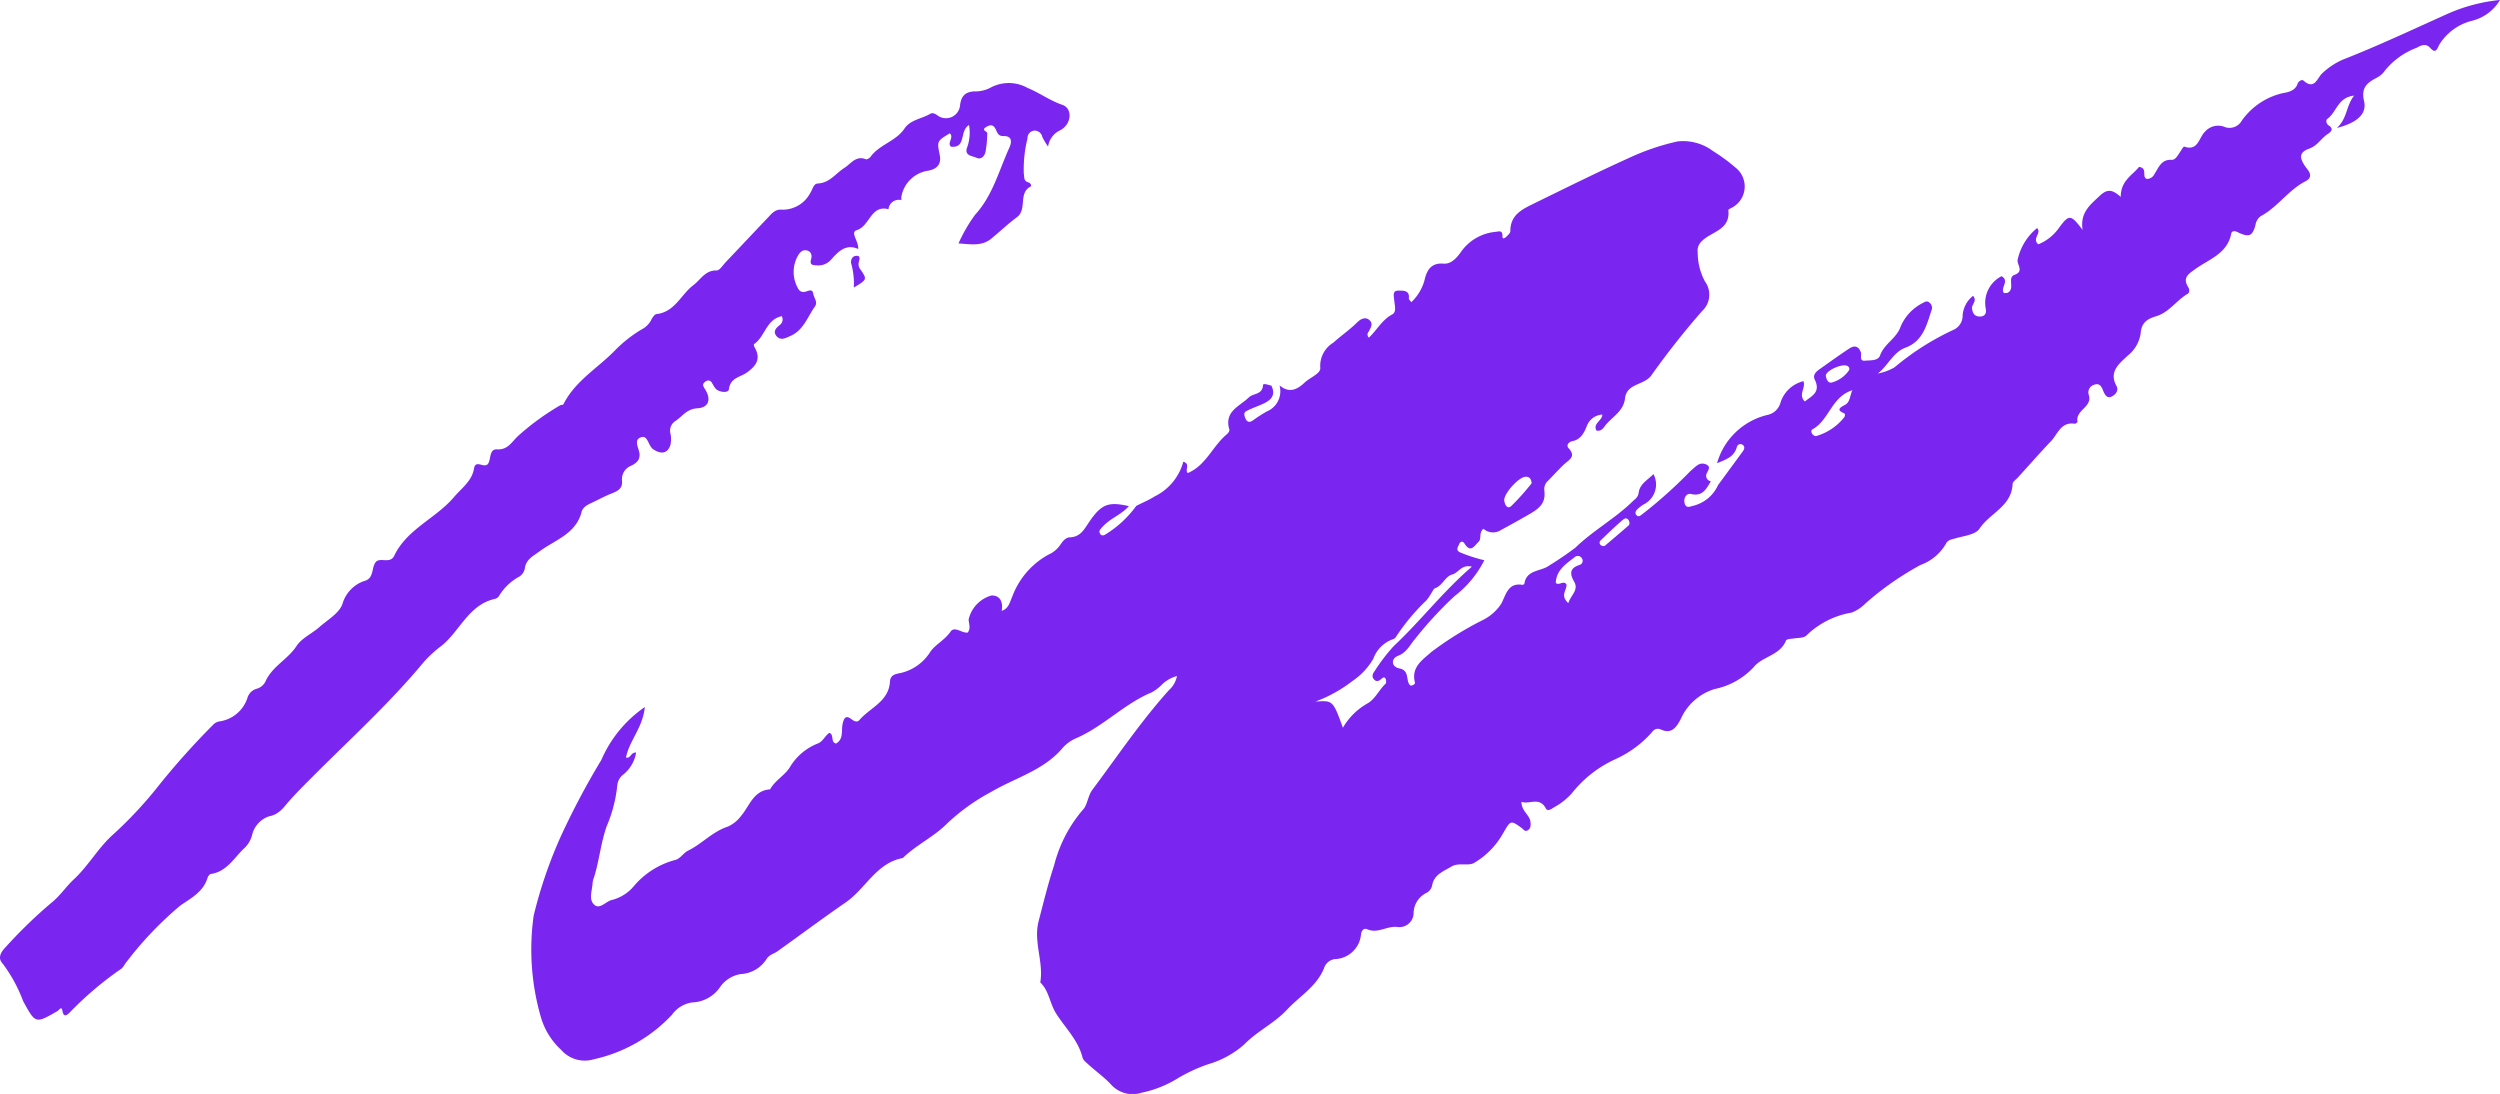 <?xml version="1.0" encoding="utf-8"?>
<svg xmlns="http://www.w3.org/2000/svg" id="Group_1074" width="178.894" height="78.278" viewBox="0 0 178.894 78.278">
    <defs>
        <style>
            .cls-1{fill:#7b25f0}
        </style>
    </defs>
    <path id="Path_7589" d="M165.1 10.657c-2.525 1.131-5.031 2.321-7.605 3.325a5.235 5.235 0 0 0-1.443.956c-.361.3-.556 1.268-1.365.536-.107-.1-.37.059-.419.234-.175.536-.76.614-1.082.673a4.945 4.945 0 0 0-2.915 1.97 1 1 0 0 1-1.287.419 1.252 1.252 0 0 0-1.355.38c-.439.439-.478 1.394-1.472 1.053-.058-.02-.214.263-.312.41-.156.224-.322.546-.575.536-.76-.049-.936.546-1.248 1.024a.594.594 0 0 1-.536.341c-.41-.136.1-.77-.566-.858-.458.595-1.307.965-1.307 2.145-.565-.5-.926-.614-1.492-.088-.692.663-1.424 1.19-1.238 2.447-.848-1.121-.965-1.121-1.687-.146a3.325 3.325 0 0 1-1.482 1.18c-.487-.419.273-.8-.088-1.16a4.006 4.006 0 0 0-1.385 2.243c-.088.351.488.848-.224 1.1-.556.2.068 1-.5 1.287a1.031 1.031 0 0 1-.254.02c-.312-.361.429-.858-.176-1.209a2.14 2.14 0 0 0-1.131 2.33c.059.283-.029.546-.4.556-.4.01-.546-.234-.585-.595-.029-.273.39-.517.078-.887a1.941 1.941 0 0 0-.749 1.421 1.107 1.107 0 0 1-.595.985A18.9 18.9 0 0 0 125.423 36a3.847 3.847 0 0 1-1.189.439c.731-.575 1.1-1.521 1.96-1.843 1.287-.468 1.531-1.648 1.9-2.74a.461.461 0 0 0-.166-.488c-.156-.146-.3-.078-.468.019a3.357 3.357 0 0 0-1.589 1.677c-.292.868-1.17 1.229-1.472 2.067-.146.419-.7.351-1.082.39-.448.039-.224-.39-.3-.6-.176-.478-.488-.5-.839-.263-.712.468-1.394.965-2.087 1.453-.273.185-.536.429-.37.77.439.9-.215 1.16-.712 1.56-.5-.488.088-.975-.1-1.453a2.282 2.282 0 0 0-1.658 1.589 1.217 1.217 0 0 1-.936.829 4.936 4.936 0 0 0-3.588 3.452c.634-.273 1.219-.439 1.414-1.151a.267.267 0 0 1 .419-.166c.175.127.127.312.01.468l-1.77 2.413a2.654 2.654 0 0 1-1.775 1.482c-.273.068-.527.2-.624-.2-.088-.38.166-.722.458-.644.839.2 1.1-.371 1.424-.907a.4.4 0 0 1-.263-.624c.078-.185.263-.419-.039-.566a.613.613 0 0 0-.644.029c-.185.117-.332.283-.507.419a33.008 33.008 0 0 1-3.422 3.071c-.146.1-.273.263-.439.1s-.039-.341.088-.458a2.243 2.243 0 0 1 .429-.322 1.592 1.592 0 0 0 .692-2.165c-.449.449-.985.7-1.063 1.355-.039.3-.283.458-.468.634-1.248 1.209-2.789 2.048-4.046 3.266a22.485 22.485 0 0 1-1.872 1.277c-.595.458-1.648.273-1.794 1.336l-.117.059c-1.053-.185-1.19.7-1.531 1.346a3.384 3.384 0 0 1-1.4 1.209 24.1 24.1 0 0 0-3.6 2.243c-.663.595-1.453 1.082-1.18 2.184.029.107-.127.224-.312.224-.39-.292-.01-1.073-.8-1.229-.575-.107-.624-.692-.1-.9.624-.234.829-.751 1.2-1.18a26.993 26.993 0 0 1 2.857-3.1 7.466 7.466 0 0 0 2.122-2.561 10.98 10.98 0 0 1-1.765-.575c-.3-.176-.107-.39-.039-.575.088-.2.254-.254.39-.039.429.692.7.166 1-.127.244-.234-.01-.634.351-.936a1.032 1.032 0 0 0 1.258.088c.721-.39 1.443-.79 2.145-1.2.751-.449 1.043-.839.956-1.619a.792.792 0 0 1 .273-.712c.38-.39.741-.79 1.131-1.16.341-.322.9-.546.332-1.16-.2-.2.01-.458.244-.5.624-.117.858-.585 1.063-1.1a1.258 1.258 0 0 1 1.1-.809c.019.439-.7.624-.41 1.151.351.059.5-.2.653-.4.5-.614 1.287-.995 1.385-1.921.127-1.053 1.3-.917 1.853-1.589a57.737 57.737 0 0 1 3.666-4.651 1.593 1.593 0 0 0 .2-2.116 4.389 4.389 0 0 1-.517-2.067.908.908 0 0 1 .3-.819c.673-.692 2.048-.78 1.892-2.213-.01-.078.292-.176.429-.283a1.715 1.715 0 0 0 .1-2.75 12.784 12.784 0 0 0-1.619-1.19 3.576 3.576 0 0 0-2.525-.7 16.676 16.676 0 0 0-3.247 1.073c-2.36 1.063-4.68 2.213-7.01 3.354-.829.41-1.736.8-1.726 2 0 .136-.185.292-.312.419-.078.068-.263.195-.254-.049.01-.468-.224-.351-.507-.322a3.4 3.4 0 0 0-2.467 1.443c-.332.468-.722.878-1.258.829-.926-.068-1.2.546-1.346 1.19a3.378 3.378 0 0 1-.946 1.57c-.1-.136-.185-.215-.176-.273.078-.595-.419-.546-.712-.556-.5-.02-.351.4-.332.692.029.361.185.839-.146 1.014-.731.39-1.1 1.131-1.667 1.658a.293.293 0 0 1-.019-.419c.146-.283.361-.585.039-.848-.3-.254-.653-.029-.848.166-.536.536-1.16.956-1.716 1.463a1.937 1.937 0 0 0-.936 1.784c.058.429-.731.7-1.121 1.073-.565.536-1.121.761-1.794.2a1.558 1.558 0 0 1-.907 1.862 10.943 10.943 0 0 0-1 .644c-.224.156-.41.136-.526-.127-.088-.215-.176-.439.107-.566.351-.176.731-.312 1.092-.468.585-.263 1-.6.653-1.326-.2-.049-.595-.195-.6-.039-.039.692-.692.575-1.014.878-.673.653-1.784.995-1.394 2.311.029.088-.088.254-.185.332-1.014.839-1.492 2.233-2.789 2.769-.244-.2.215-.644-.322-.809a3.893 3.893 0 0 1-2.057 2.486c-.41.263-.868.449-1.307.673a7.723 7.723 0 0 1-2.135 2c-.137.1-.341.2-.458-.01-.107-.185-.01-.283.166-.478.556-.624 1.365-.878 1.892-1.492-1.453-.332-1.96-.156-2.828 1.121-.361.527-.624 1.082-1.385 1.112-.322.01-.527.293-.712.566a2 2 0 0 1-.829.673 5.663 5.663 0 0 0-2.581 2.987c-.185.41-.253.868-.761 1.034.117-.692-.156-1.112-.731-1.1a2.32 2.32 0 0 0-1.638 1.726c.019.3.166.614-.059.926-.419.068-.936-.487-1.229-.068-.41.6-1.082.917-1.443 1.433a3.4 3.4 0 0 1-2.009 1.5c-.332.1-.858.068-.887.653-.088 1.424-1.424 1.853-2.184 2.74-.166.2-.38.088-.585-.068-.39-.3-.527-.059-.614.322-.117.5.088 1.112-.478 1.433-.41-.107-.117-.614-.468-.77-.322.2-.458.624-.848.77a4.024 4.024 0 0 0-2 1.716c-.361.566-1.053.926-1.4 1.56-1.19.078-1.463 1.18-2.077 1.9a2.4 2.4 0 0 1-.936.761c-1.092.351-1.862 1.238-2.857 1.726-.361.176-.566.614-.985.683a5.817 5.817 0 0 0-2.9 1.862 3.006 3.006 0 0 1-1.531.975c-.458.078-.9.741-1.316.332-.4-.38-.117-1.034-.1-1.56a1.429 1.429 0 0 1 .107-.4c.371-1.19.478-2.438.9-3.637a10 10 0 0 0 .761-2.945 1.1 1.1 0 0 1 .458-.78 2.55 2.55 0 0 0 .887-1.55c-.39-.029-.39.458-.722.351.224-1.19 1.2-2.116 1.346-3.608a8.856 8.856 0 0 0-3.11 3.783 55.463 55.463 0 0 0-2.954 5.587 32.545 32.545 0 0 0-1.892 5.567 17.42 17.42 0 0 0 .507 7.215 5.115 5.115 0 0 0 1.472 2.389 2.233 2.233 0 0 0 2.33.663 10.866 10.866 0 0 0 5.587-3.179 2.146 2.146 0 0 1 1.443-.887 2.515 2.515 0 0 0 2.016-1.121 2.242 2.242 0 0 1 1.443-.907 2.326 2.326 0 0 0 1.882-1.1c.185-.283.507-.351.761-.527 1.638-1.17 3.247-2.369 4.9-3.51 1.414-.975 2.184-2.818 4.076-3.169.975-.956 2.233-1.511 3.218-2.516a14.6 14.6 0 0 1 3.12-2.223c1.7-1 3.686-1.511 5.051-3.081a2.7 2.7 0 0 1 .965-.731c1.979-.839 3.481-2.486 5.46-3.305a3.18 3.18 0 0 0 .741-.566 2.418 2.418 0 0 1 1.063-.6 1.779 1.779 0 0 1-.566 1c-2.018 2.243-3.7 4.748-5.5 7.157-.312.429-.351 1.092-.653 1.394a9.8 9.8 0 0 0-2.067 3.978c-.429 1.3-.761 2.662-1.112 4.007-.39 1.482.371 2.915.117 4.388.614.585.673 1.453 1.092 2.155.653 1.063 1.609 1.94 1.931 3.218.049.2.263.351.429.507.526.478 1.121.9 1.6 1.414a2.086 2.086 0 0 0 2.213.595 8.012 8.012 0 0 0 2.486-.975 11.5 11.5 0 0 1 2.3-1.073 6.747 6.747 0 0 0 2.525-1.385c.946-.975 2.174-1.531 3.081-2.506s2.106-1.648 2.642-2.954a.941.941 0 0 1 .77-.663 1.946 1.946 0 0 0 1.882-1.775c.029-.234.175-.478.449-.361.77.341 1.453-.293 2.223-.156a1.02 1.02 0 0 0 1.092-.985 1.634 1.634 0 0 1 .936-1.472.768.768 0 0 0 .39-.536c.146-.78.819-1 1.394-1.346.517-.3 1.18-.01 1.609-.254a5.654 5.654 0 0 0 2.048-2.077c.556-.946.527-1.024 1.346-.429.146.107.234.293.439.176.224-.136.224-.361.2-.595-.049-.517-.644-.761-.644-1.443.595.2 1.277-.39 1.745.468.127.244.4.039.585-.078a4.807 4.807 0 0 0 1.267-.995 8.4 8.4 0 0 1 3.14-2.457 7.8 7.8 0 0 0 2.486-1.794c.176-.195.341-.507.78-.312.722.322 1.073-.137 1.4-.77a3.887 3.887 0 0 1 2.418-2.135 5.266 5.266 0 0 0 2.808-1.58c.624-.77 1.872-.819 2.3-1.892.049-.117.41-.127.624-.156.312-.049.683-.01.887-.254a6.085 6.085 0 0 1 3.188-1.589 2.827 2.827 0 0 0 .995-.663 21.419 21.419 0 0 1 3.92-2.74 3.484 3.484 0 0 0 1.823-1.511c.137-.293.39-.312.653-.39.614-.185 1.472-.263 1.755-.7.731-1.112 2.3-1.589 2.369-3.2.01-.175.273-.331.419-.507.77-.848 1.521-1.706 2.311-2.535.5-.517.721-1.424 1.716-1.268.059.01.2-.107.2-.137-.166-.839 1.053-1.043.819-1.892a.566.566 0 0 1 .37-.761c.409-.156.546.166.663.468.117.273.273.527.585.38.293-.146.536-.429.341-.78-.566-1.043.273-1.628.819-2.155a2.5 2.5 0 0 0 .917-1.56c.059-.819.478-1.063 1.121-1.258.917-.273 1.443-1.131 2.243-1.6.156-.088.146-.322.039-.488-.41-.663.01-.926.5-1.277.975-.712 2.3-1.092 2.584-2.545.029-.185.224-.214.429-.117.819.4 1.072.332 1.3-.478a.965.965 0 0 1 .38-.653c1.219-.653 1.989-1.882 3.218-2.506.478-.253.331-.585.1-.878-.585-.751-.6-1.18.137-1.443.614-.215.868-.751 1.355-1.063.2-.127.449-.361.059-.6-.2-.127-.214-.39-.107-.468.663-.458.741-1.55 1.921-1.667-.585.731-.468 1.6-1.229 2.311 1.443-.37 2.155-1 1.94-1.921-.224-.965.215-1.307.9-1.667a1.572 1.572 0 0 0 .6-.527 5.335 5.335 0 0 1 2.262-1.619c.3-.166.653-.351.975.01.361.4.468.156.634-.215a3.857 3.857 0 0 1 2.34-1.726 3.231 3.231 0 0 0 2.018-1.492 12.232 12.232 0 0 0-3.654.948zm-66.091 33.17c.234-.02.429.1.449.468A17.076 17.076 0 0 1 98 45.923c-.292.263-.468-.127-.5-.39-.061-.468 1.012-1.667 1.509-1.706zm-10 14.811c-.488.449-.741 1.121-1.355 1.443a4.658 4.658 0 0 0-1.7 1.706c-.712-1.96-.712-1.96-1.97-1.872a9.949 9.949 0 0 0 2.652-1.472 4.843 4.843 0 0 0 1.492-1.589A2.323 2.323 0 0 1 89.6 55.43l.107-.078a14.94 14.94 0 0 1 2.243-2.7c.38-.488.458-.8.595-.848.536-.176.721-.848 1.238-.985.449-.117.673-.751 1.4-.556-2.087 1.794-3.676 3.89-5.587 5.675a13.326 13.326 0 0 0-1.375 1.8c-.156.2-.215.41-.029.6.137.156.312.127.468-.01.107-.078.224-.224.332-.078.062.095.082.329.013.388zm13.875-8.5c-.712.234-.712.624-.37 1.219.322.585-.254.946-.429 1.511-.634-.566-.059-.965-.137-1.355-.244-.283-.517.127-.761-.088.029-.907.722-1.355 1.336-1.833a.341.341 0 0 1 .556.117.3.3 0 0 1-.199.427zm3.549-2.857c-.575.5-1.151.995-1.745 1.492a.317.317 0 0 1-.244-.029.223.223 0 0 1-.068-.341c.536-.517 1.073-1.043 1.648-1.521.215-.175.41-.019.439.254zM122.059 35.9a.226.226 0 0 1 .088.341 2.24 2.24 0 0 1-1.16.829c-.3.107-.439-.2-.478-.488.048-.382 1.199-.882 1.55-.682zm-.185 2.789c-.468.234-.556.39-.019.614.029.01.029.175-.01.244a3.928 3.928 0 0 1-2.057 1.375c-.273-.049-.41-.39-.234-.488 1.2-.653 1.345-2.321 2.857-2.8-.186.392-.157.86-.537 1.055z" class="cls-1" transform="translate(10.141 -9.711)"/>
    <path id="Path_7590" d="M65.572 41.011c.078-.312.39-.488.683-.624.488-.224.956-.488 1.453-.683.439-.176.819-.341.751-.946a1.038 1.038 0 0 1 .683-1.053c.312-.166.6-.361.575-.819-.029-.41-.458-1 .088-1.2.517-.195.517.6.887.848.556.38 1.043.322 1.238-.322a1.958 1.958 0 0 0 0-.79.812.812 0 0 1 .371-.917c.5-.341.8-.858 1.56-.9.819-.049 1-.653.536-1.375-.166-.244-.195-.38.039-.536a.289.289 0 0 1 .458.088c.117.185.215.419.39.517.273.166.8.215.829-.068.107-.819.809-.848 1.277-1.18.6-.429 1.014-.907.624-1.687-.059-.127-.185-.293-.078-.371.76-.527.848-1.755 1.96-1.979a.5.5 0 0 1-.146.634c-.273.215-.5.468-.234.79.292.341.624.156.975 0 .956-.4 1.238-1.365 1.775-2.116.224-.322-.068-.6-.117-.907-.068-.429-.4-.166-.644-.137-.263.039-.41-.146-.5-.351a2.359 2.359 0 0 1 .019-2.194c.127-.234.322-.488.624-.429.322.049.429.312.351.614-.1.351-.01.448.371.458a1.216 1.216 0 0 0 1.063-.419c.507-.566 1.043-1.141 1.931-.751.039-.566-.595-1.19-.107-1.346.946-.293 1-1.833 2.272-1.5a.748.748 0 0 1 .926-.653 1.187 1.187 0 0 1 0-.263 2.288 2.288 0 0 1 1.932-1.844c.673-.127.936-.527.809-1.121-.2-.995-.2-.995.721-1.55.332.293-.224.7.088.956 1.112.117.585-1.131 1.287-1.55a3.131 3.131 0 0 1-.117 1.56c-.273.644.361.644.644.78.331.166.6-.107.663-.468a8.1 8.1 0 0 0 .117-1.287c0-.137-.478-.215-.068-.449.2-.117.419-.2.595.039s.175.624.614.614c.644-.019.624.419.439.829-.741 1.628-1.19 3.422-2.438 4.787a11.1 11.1 0 0 0-1.2 2.067c.917.068 1.658.2 2.321-.322.624-.507 1.209-1.073 1.853-1.55.761-.556.078-1.726.985-2.2.1-.059-.02-.254-.156-.293-.351-.1-.283-.351-.331-.624a9.088 9.088 0 0 1 .263-2.516.541.541 0 0 1 .478-.566.564.564 0 0 1 .585.458 5.075 5.075 0 0 0 .41.683 1.527 1.527 0 0 1 .878-1.17c.829-.449.878-1.57.146-1.814-.887-.3-1.628-.858-2.486-1.209a2.749 2.749 0 0 0-2.662-.019 2.327 2.327 0 0 1-1.16.263c-.634.039-.936.322-1.014 1a1.012 1.012 0 0 1-1.651.69c-.175-.107-.322-.176-.478-.088-.6.361-1.414.419-1.843 1.053-.614.917-1.784 1.141-2.428 2.018-.068.1-.263.215-.341.185-.712-.293-1.082.331-1.531.614-.624.39-1.053 1.082-1.911 1.121-.322.01-.371.458-.556.712a2.221 2.221 0 0 1-1.979 1.16c-.488-.049-.731.244-1 .536-1.014 1.063-2.018 2.135-3.032 3.2-.215.224-.458.624-.673.614-.809-.02-1.131.644-1.638 1.034-.907.673-1.336 1.94-2.662 2.087-.156.02-.322.3-.419.5a1.636 1.636 0 0 1-.673.614 9.575 9.575 0 0 0-1.794 1.4c-1.248 1.316-2.915 2.233-3.773 3.939-.029.049-.166.039-.234.078a18.04 18.04 0 0 0-3.013 2.194c-.449.41-.712 1-1.5.956-.527-.039-.449.6-.595.936-.234.566-.936-.292-1.053.429-.156.917-.9 1.414-1.443 2.057-1.3 1.531-3.354 2.272-4.271 4.193-.283.595-.995.1-1.3.429-.341.371-.127 1.121-.751 1.346a2.444 2.444 0 0 0-1.648 1.658c-.224.673-1.073 1.151-1.677 1.687-.536.468-1.258.78-1.619 1.346-.634.965-1.765 1.463-2.233 2.564a1 1 0 0 1-.624.488.955.955 0 0 0-.634.6 2.469 2.469 0 0 1-2.038 1.736.816.816 0 0 0-.458.263 54.506 54.506 0 0 0-3.764 4.193 29.428 29.428 0 0 1-3.52 3.773c-1 .956-1.667 2.155-2.681 3.091-.536.5-.956 1.151-1.56 1.638a33.687 33.687 0 0 0-3.286 3.179c-.322.332-.624.77-.224 1.19a10.71 10.71 0 0 1 1.463 2.681c.887 1.628.878 1.628 2.467.712.1-.059.283-.38.341-.029.088.478.273.371.507.156a24.411 24.411 0 0 1 3.666-3.12c.176-.107.273-.341.419-.517a25.146 25.146 0 0 1 3.851-4.037c.761-.527 1.628-.965 1.94-1.96.029-.117.146-.283.253-.3 1.1-.166 1.609-1.082 2.311-1.775a1.992 1.992 0 0 0 .624-.985 1.865 1.865 0 0 1 1.19-1.355c.8-.146 1.092-.692 1.531-1.17.419-.468.858-.917 1.307-1.365C48.8 57.46 51.766 54.8 54.3 51.736a8.673 8.673 0 0 1 1.268-1.151c1.3-1.063 1.931-2.915 3.773-3.335a.5.5 0 0 0 .312-.2 3.755 3.755 0 0 1 1.433-1.385.881.881 0 0 0 .429-.653c.107-.614.6-.839 1.034-1.16 1.112-.832 2.614-1.242 3.023-2.841z" class="cls-1" transform="translate(-23.952 -4.389)"/>
    <path id="Path_7591" d="M30.54 11.594c-.253.029-.351.253-.341.5a5.289 5.289 0 0 1 .2 1.765c.965-.575.965-.585.458-1.316a.589.589 0 0 1-.1-.507c.056-.218.143-.491-.217-.442z" class="cls-1" transform="translate(30.698 6.717)"/>
</svg>